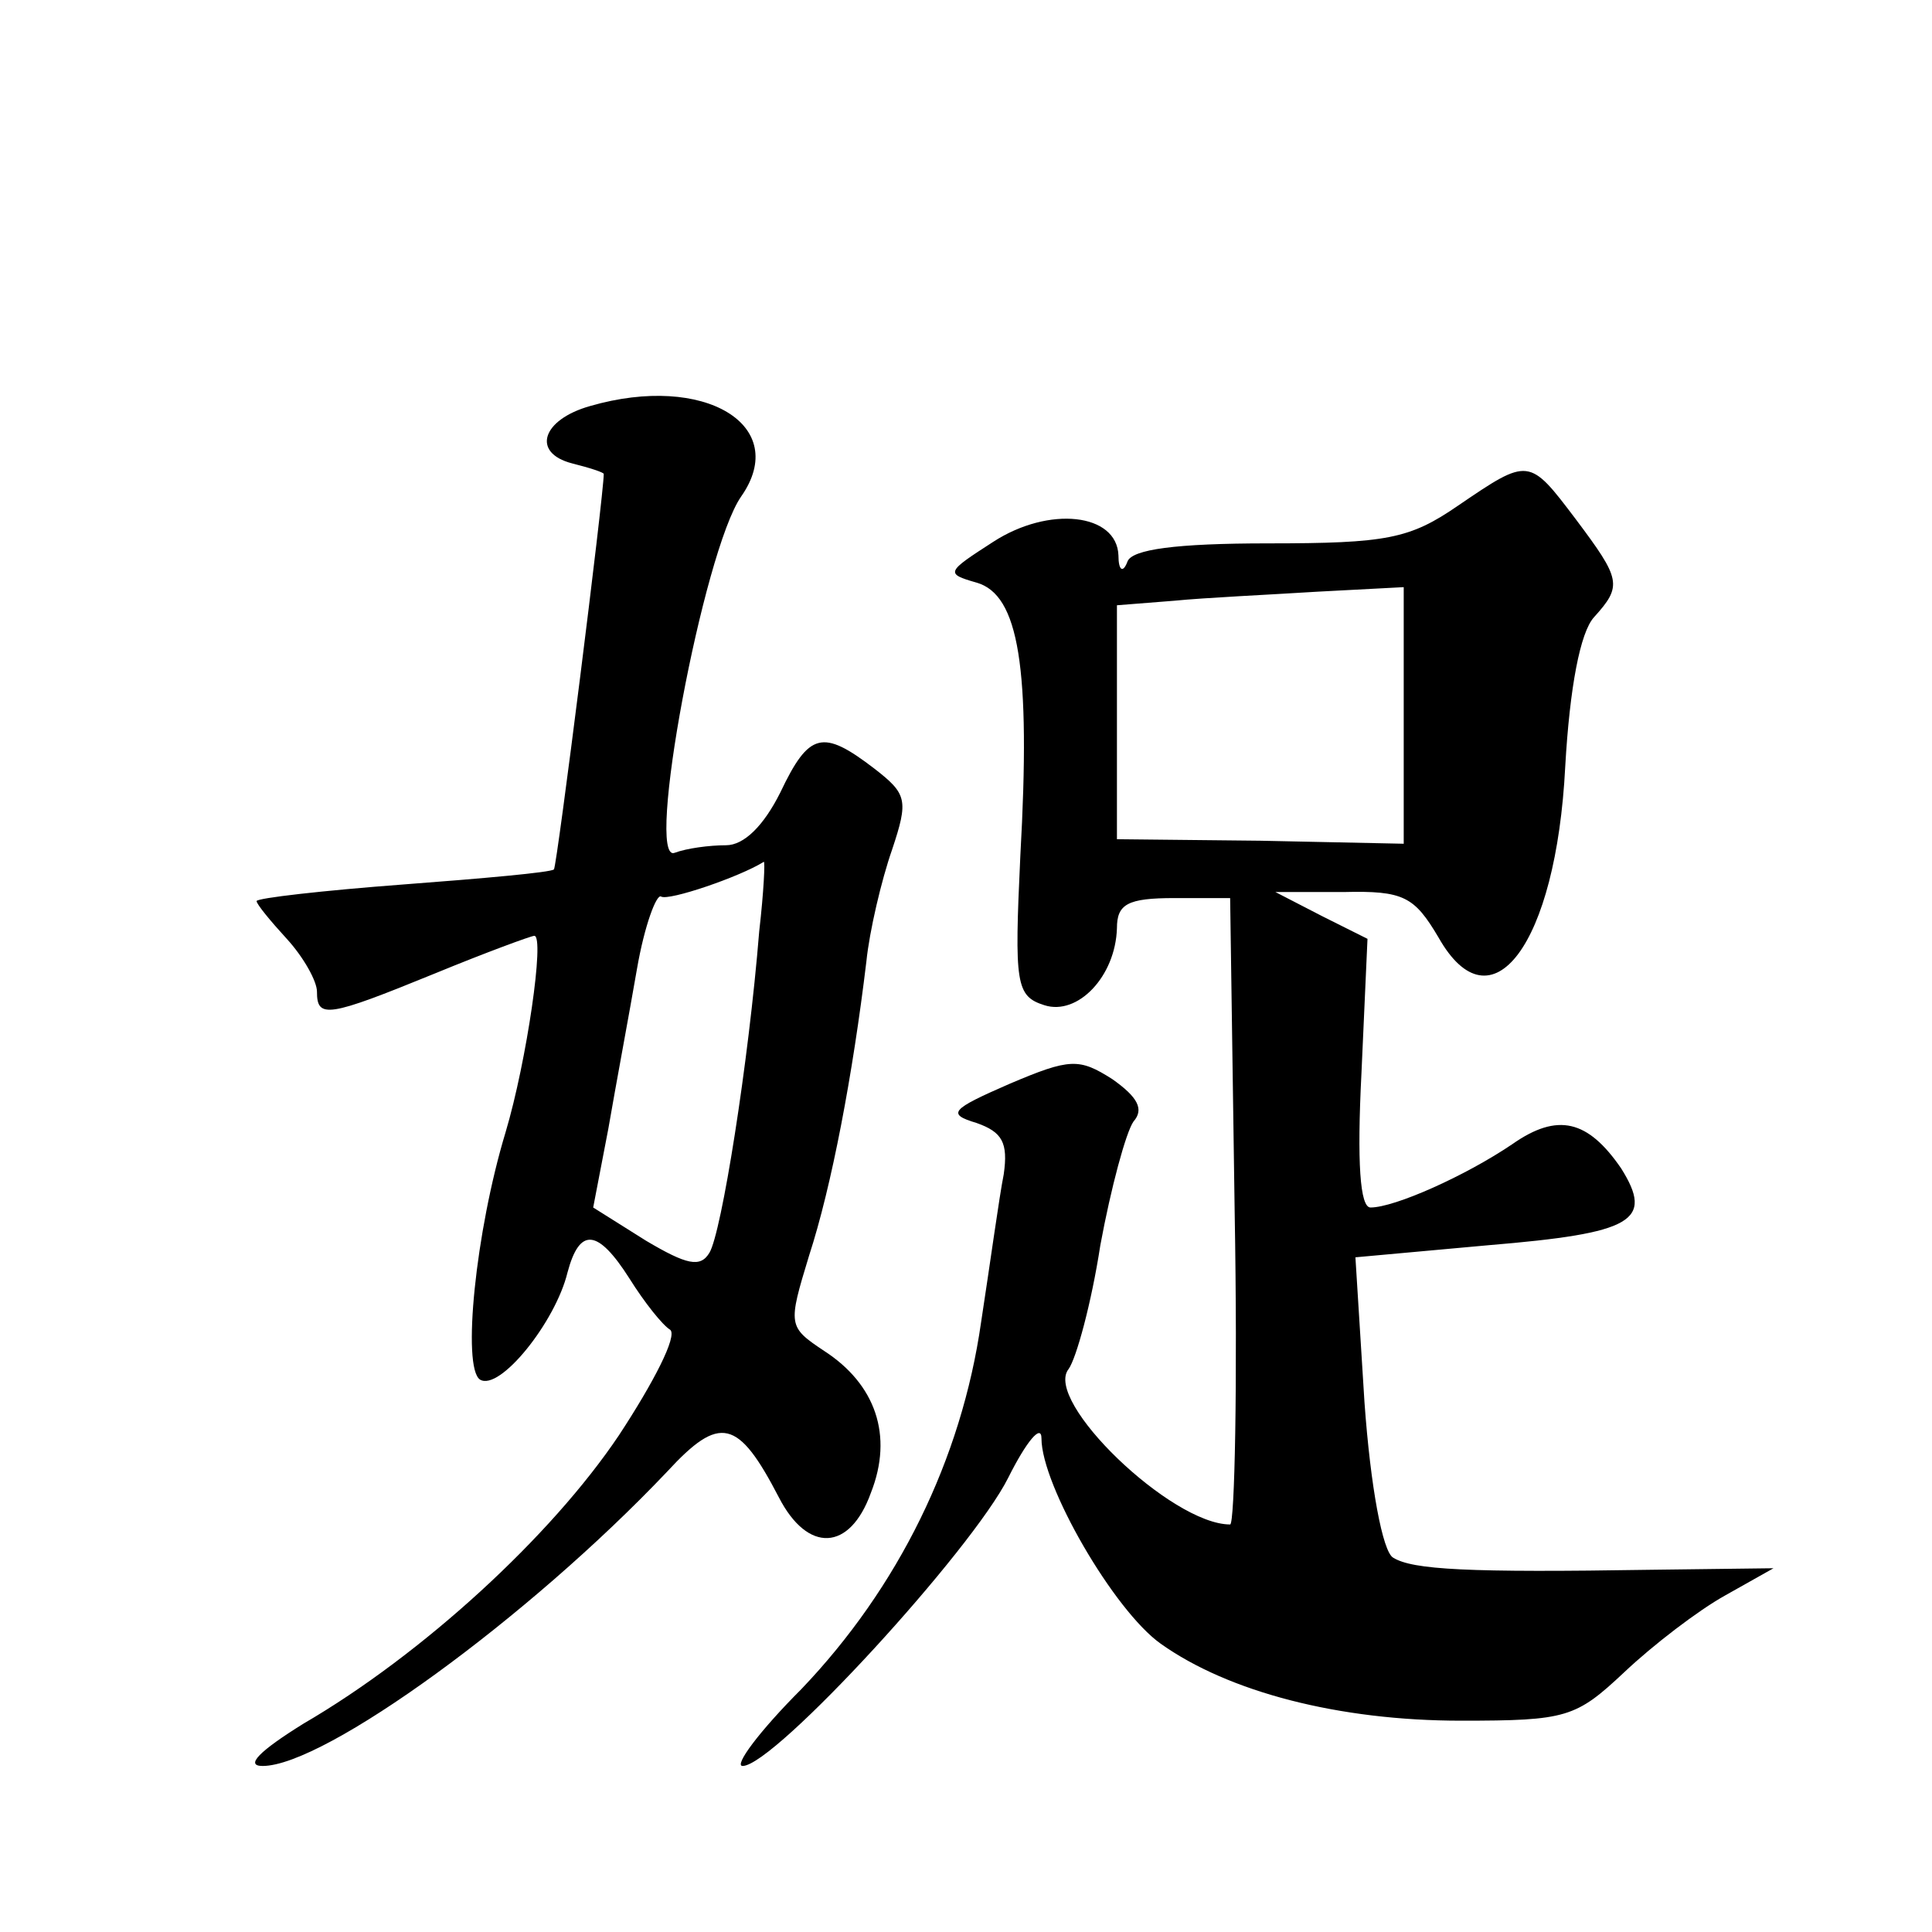 <?xml version="1.0" standalone="no"?>
<!DOCTYPE svg PUBLIC "-//W3C//DTD SVG 20010904//EN"
 "http://www.w3.org/TR/2001/REC-SVG-20010904/DTD/svg10.dtd">
<svg version="1.0" xmlns="http://www.w3.org/2000/svg"
 width="128pt" height="128pt" viewBox="0 0 128 128"
 preserveAspectRatio="xMidYMid meet">
<g transform="translate(0,128) scale(0.1,-0.1)"
fill="#0" stroke="none">
<path d="M391 1011 c-32 -9 -39 -31 -12 -38 12 -3 21 -6 21 -7 0 -14 -31 -260 -33
-262 -2 -2 -47 -6 -100 -10 -53 -4 -97 -9 -97 -11 0 -2 9 -13 20 -25 11 -12 20
-28 20 -35 0 -18 7 -17 78 12 34 14 64 25 66 25 7 0 -5 -83 -19 -130 -20 -66 -29
-156 -17 -164 13 -8 50 38 58 71 8 30 20 29 41 -4 10 -16 22 -31 27 -34 5 -4 -11
-35 -34 -70 -45 -67 -130 -145 -209 -191 -29 -18 -39 -28 -27 -28 41 0 176 98 268
195 35 38 47 35 74 -17 19 -37 47 -36 61 3 15 38 3 72 -31 94 -24 16 -24 17 -10
63 15 46 29 120 38 195 2 20 10 54 17 74 11 33 10 37 -12 54 -34 26 -43 24 -62
-16 -11 -22 -24 -35 -36 -35 -11 0 -26 -2 -34 -5 -20 -8 19 200 44 236 33 47 -24
82 -100 60z m112 -348 c-7 -87 -25 -200 -33 -213 -6 -10 -15 -8 -42 8 l-35 22 10
52 c5 29 14 77 19 106 5 29 13 50 16 48 5 -3 52 13 68 23 1 1 0 -20 -3 -46z M966
945 c-32 -22 -47 -25 -126 -25 -61 0 -90 -4 -93 -12 -3 -8 -6 -6 -6 4 -1 28 -46
33 -83 9 -31 -20 -32 -21 -11 -27 28 -8 36 -56 29 -181 -4 -85 -3 -93 16 -99 22
-7 47 19 48 51 0 16 7 20 38 20 l37 0 3 -208 c2 -114 0 -207 -3 -207 -39 0 -124
82 -107 103 5 7 15 43 21 82 7 38 17 75 22 82 7 8 3 16 -14 28 -22 14 -28 14 -68
-3 -39 -17 -42 -20 -22 -26 17 -6 21 -13 18 -34 -3 -15 -9 -59 -15 -98 -13 -91
-55 -176 -119 -243 -28 -28 -45 -51 -39 -51 21 0 152 143 176 191 12 24 22 36 22
26 0 -31 48 -114 79 -136 45 -32 118 -51 199 -51 70 0 76 2 108 32 19 18 49 41
67 51 l32 18 -80 -1 c-123 -2 -159 0 -172 8 -7 4 -15 47 -19 103 l-6 96 88 8 c96
8 110 16 88 51 -22 32 -42 37 -72 16 -31 -21 -78 -42 -94 -42 -7 0 -9 30 -6 89
l4 89 -30 15 -31 16 45 0 c40 1 47 -3 63 -30 35 -62 78 -5 84 113 3 53 10 89 19
99 19 21 18 25 -12 65 -31 41 -31 41 -78 9z m-36 -139 l0 -85 -95 2 -95 1 0 77
0 78 38 3 c20 2 63 4 95 6 l57 3 0 -85z"/>
</g>
</svg>
